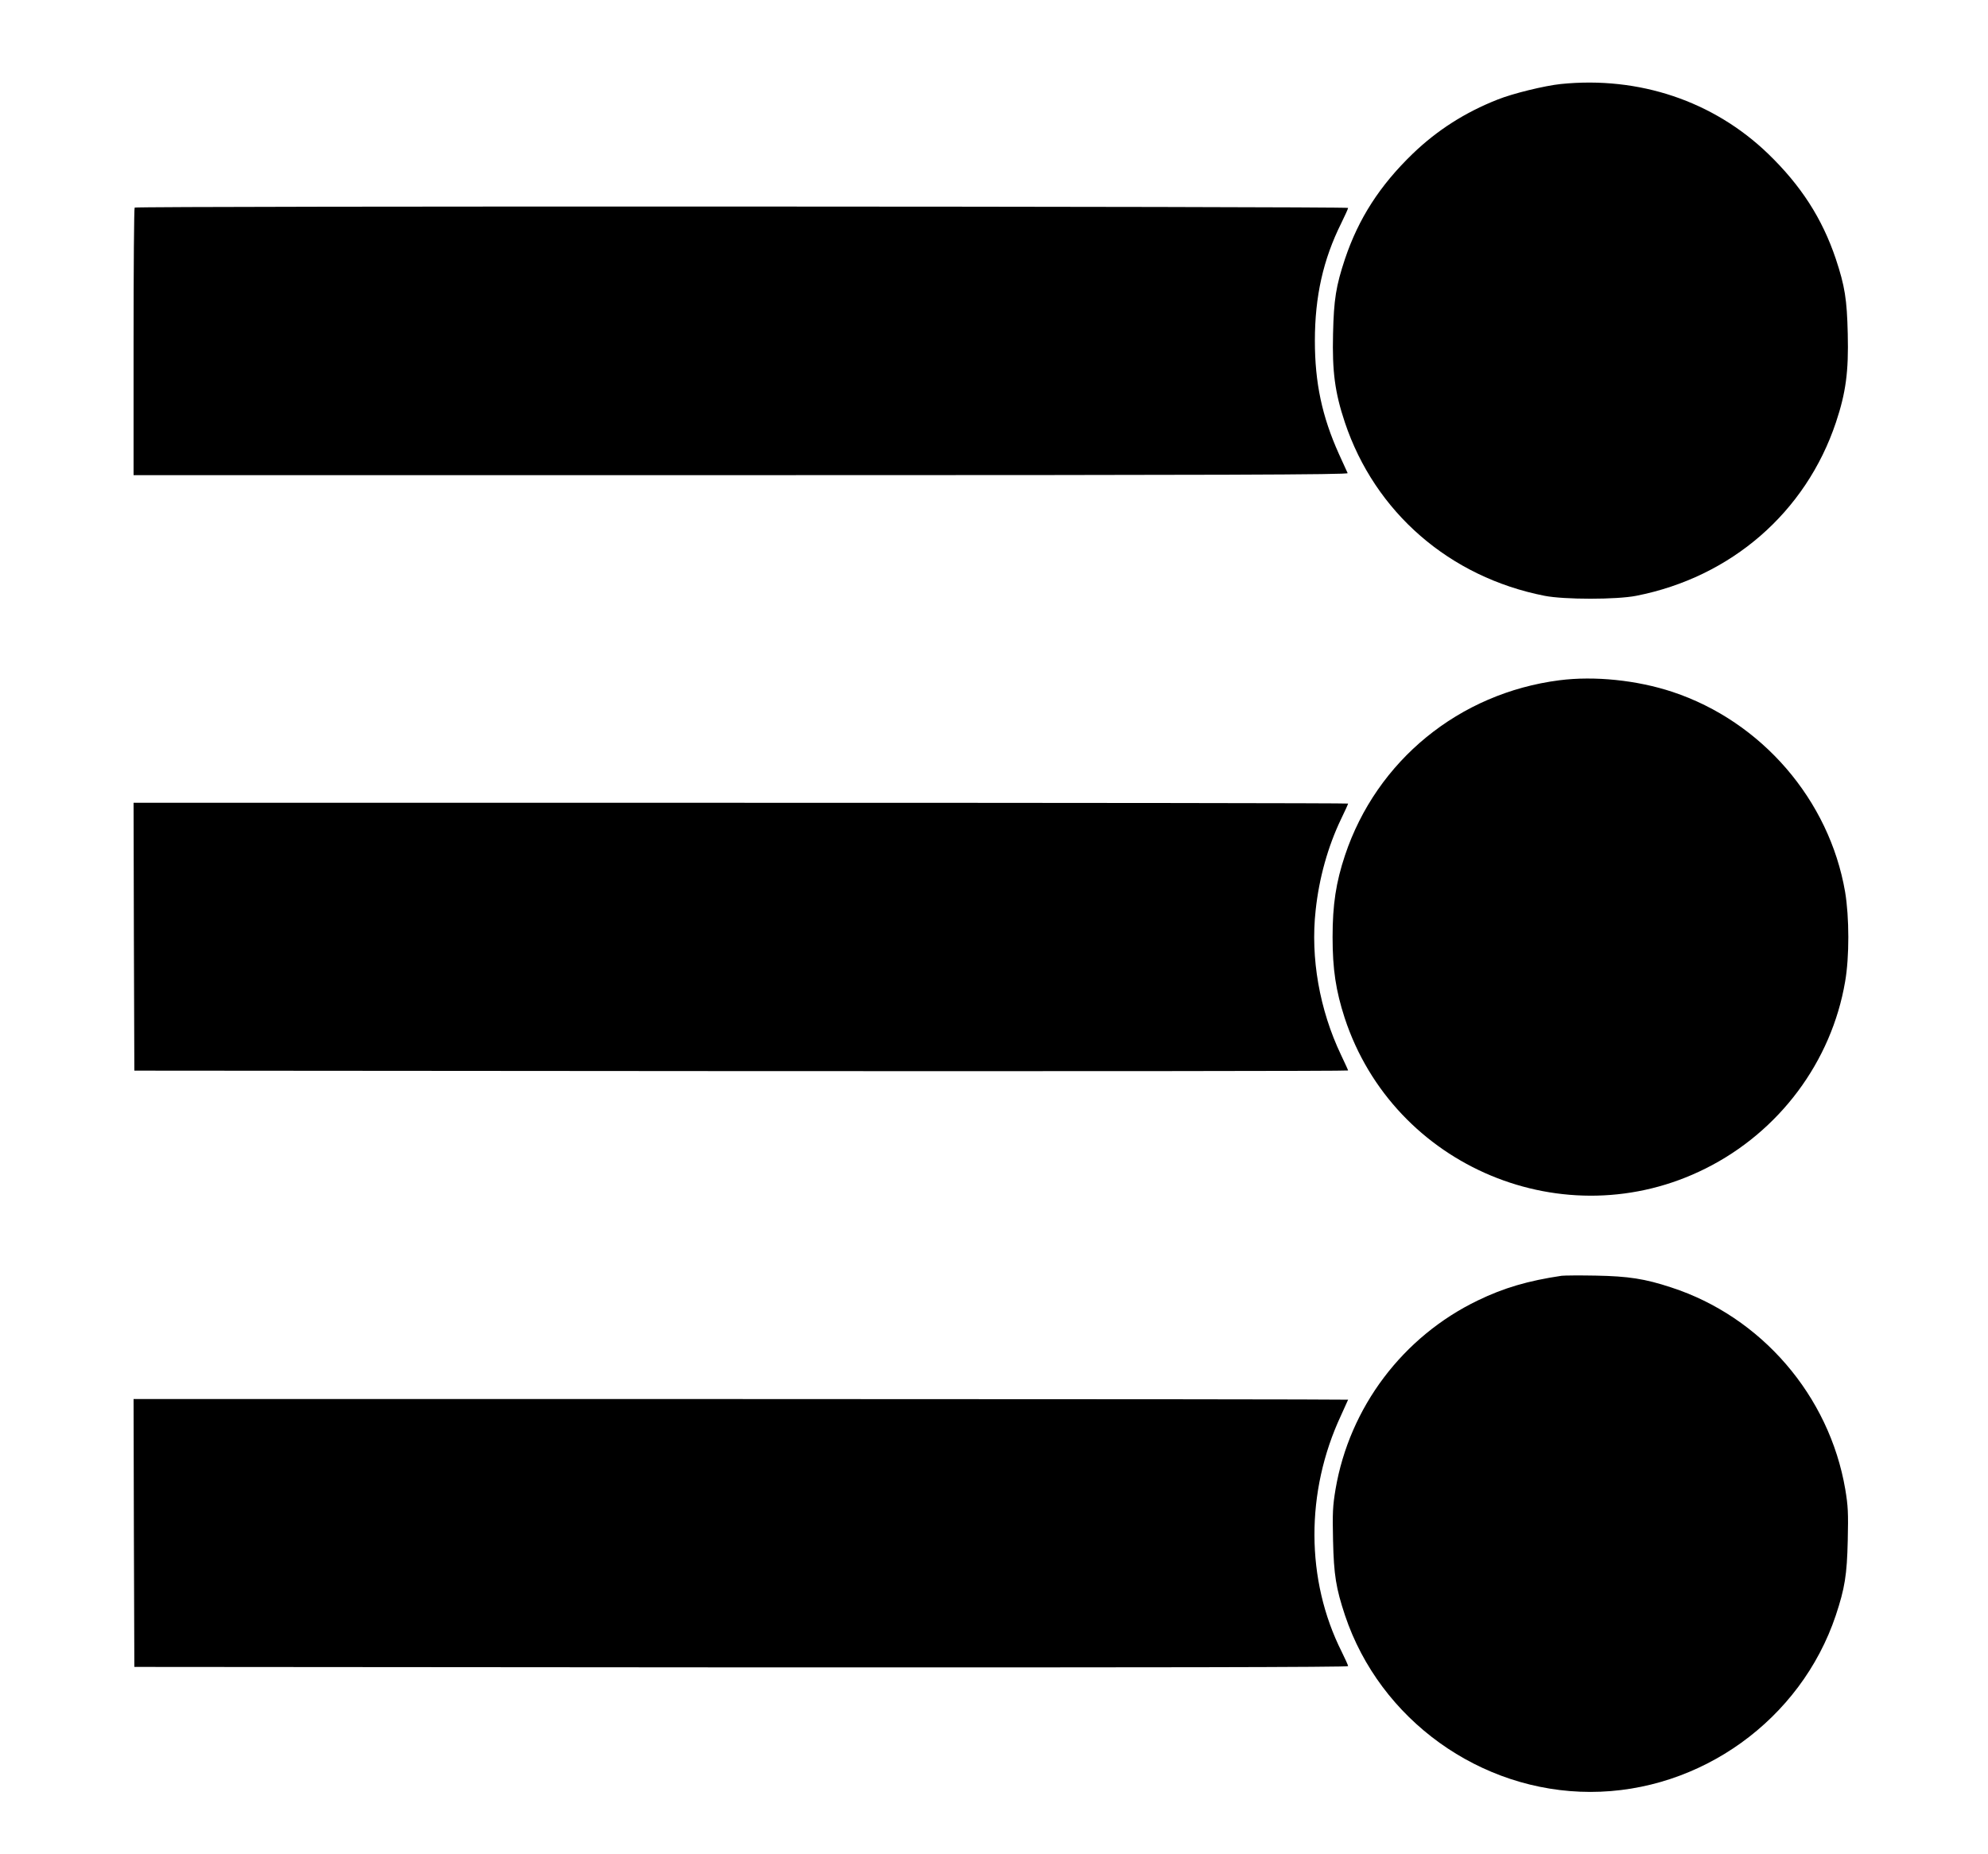 <?xml version="1.0" standalone="no"?>
<!DOCTYPE svg PUBLIC "-//W3C//DTD SVG 20010904//EN"
 "http://www.w3.org/TR/2001/REC-SVG-20010904/DTD/svg10.dtd">
<svg version="1.0" xmlns="http://www.w3.org/2000/svg"
 width="1280pt" height="1194pt" viewBox="0 0 1280 1194"
 preserveAspectRatio="xMidYMid meet">
<g transform="translate(0,1194) scale(0.1,-0.1)"
fill="#000000" stroke="none">
<path d="M10050 11399 c-105 -11 -310 -61 -407 -100 -211 -83 -390 -198 -547
-349 -212 -205 -348 -416 -436 -677 -58 -175 -72 -260 -77 -483 -6 -243 12
-378 76 -570 194 -580 675 -997 1286 -1117 127 -25 463 -25 590 0 611 120
1092 537 1286 1117 64 192 82 327 76 570 -5 223 -19 308 -77 483 -88 261 -224
472 -436 677 -352 339 -830 500 -1334 449z"/>
<path d="M867 10603 c-4 -3 -7 -393 -7 -865 l0 -858 3911 0 c3125 0 3910 3
3906 13 -3 6 -28 62 -56 123 -109 242 -155 459 -155 729 0 285 53 523 170 758
24 49 44 93 44 98 0 10 -7803 13 -7813 2z"/>
<path d="M10040 7559 c-645 -83 -1176 -517 -1380 -1127 -58 -174 -80 -317 -80
-527 0 -208 21 -345 78 -521 316 -961 1420 -1422 2324 -969 474 237 810 687
898 1203 28 159 27 416 0 578 -102 593 -537 1097 -1111 1288 -229 76 -503 104
-729 75z"/>
<path d="M862 5908 l3 -863 3908 -3 c2149 -1 3907 0 3907 4 0 3 -21 48 -46
101 -138 290 -197 624 -163 931 22 207 79 411 164 588 25 51 45 96 45 99 0 3
-1760 5 -3910 5 l-3910 0 2 -862z"/>
<path d="M10055 3724 c-216 -32 -373 -78 -540 -159 -483 -233 -826 -688 -916
-1216 -18 -108 -20 -151 -16 -329 5 -223 19 -308 77 -483 225 -672 871 -1137
1580 -1137 709 0 1355 465 1580 1137 58 175 72 260 77 483 4 178 2 221 -16
329 -103 603 -540 1111 -1121 1300 -170 56 -275 72 -485 76 -104 2 -203 1
-220 -1z"/>
<path d="M862 2068 l3 -863 3908 -3 c2659 -1 3907 1 3907 8 0 6 -19 47 -41 92
-233 463 -234 1032 -5 1522 25 55 46 101 46 102 0 2 -1760 4 -3910 4 l-3910 0
2 -862z"/>
</g>
</svg>
